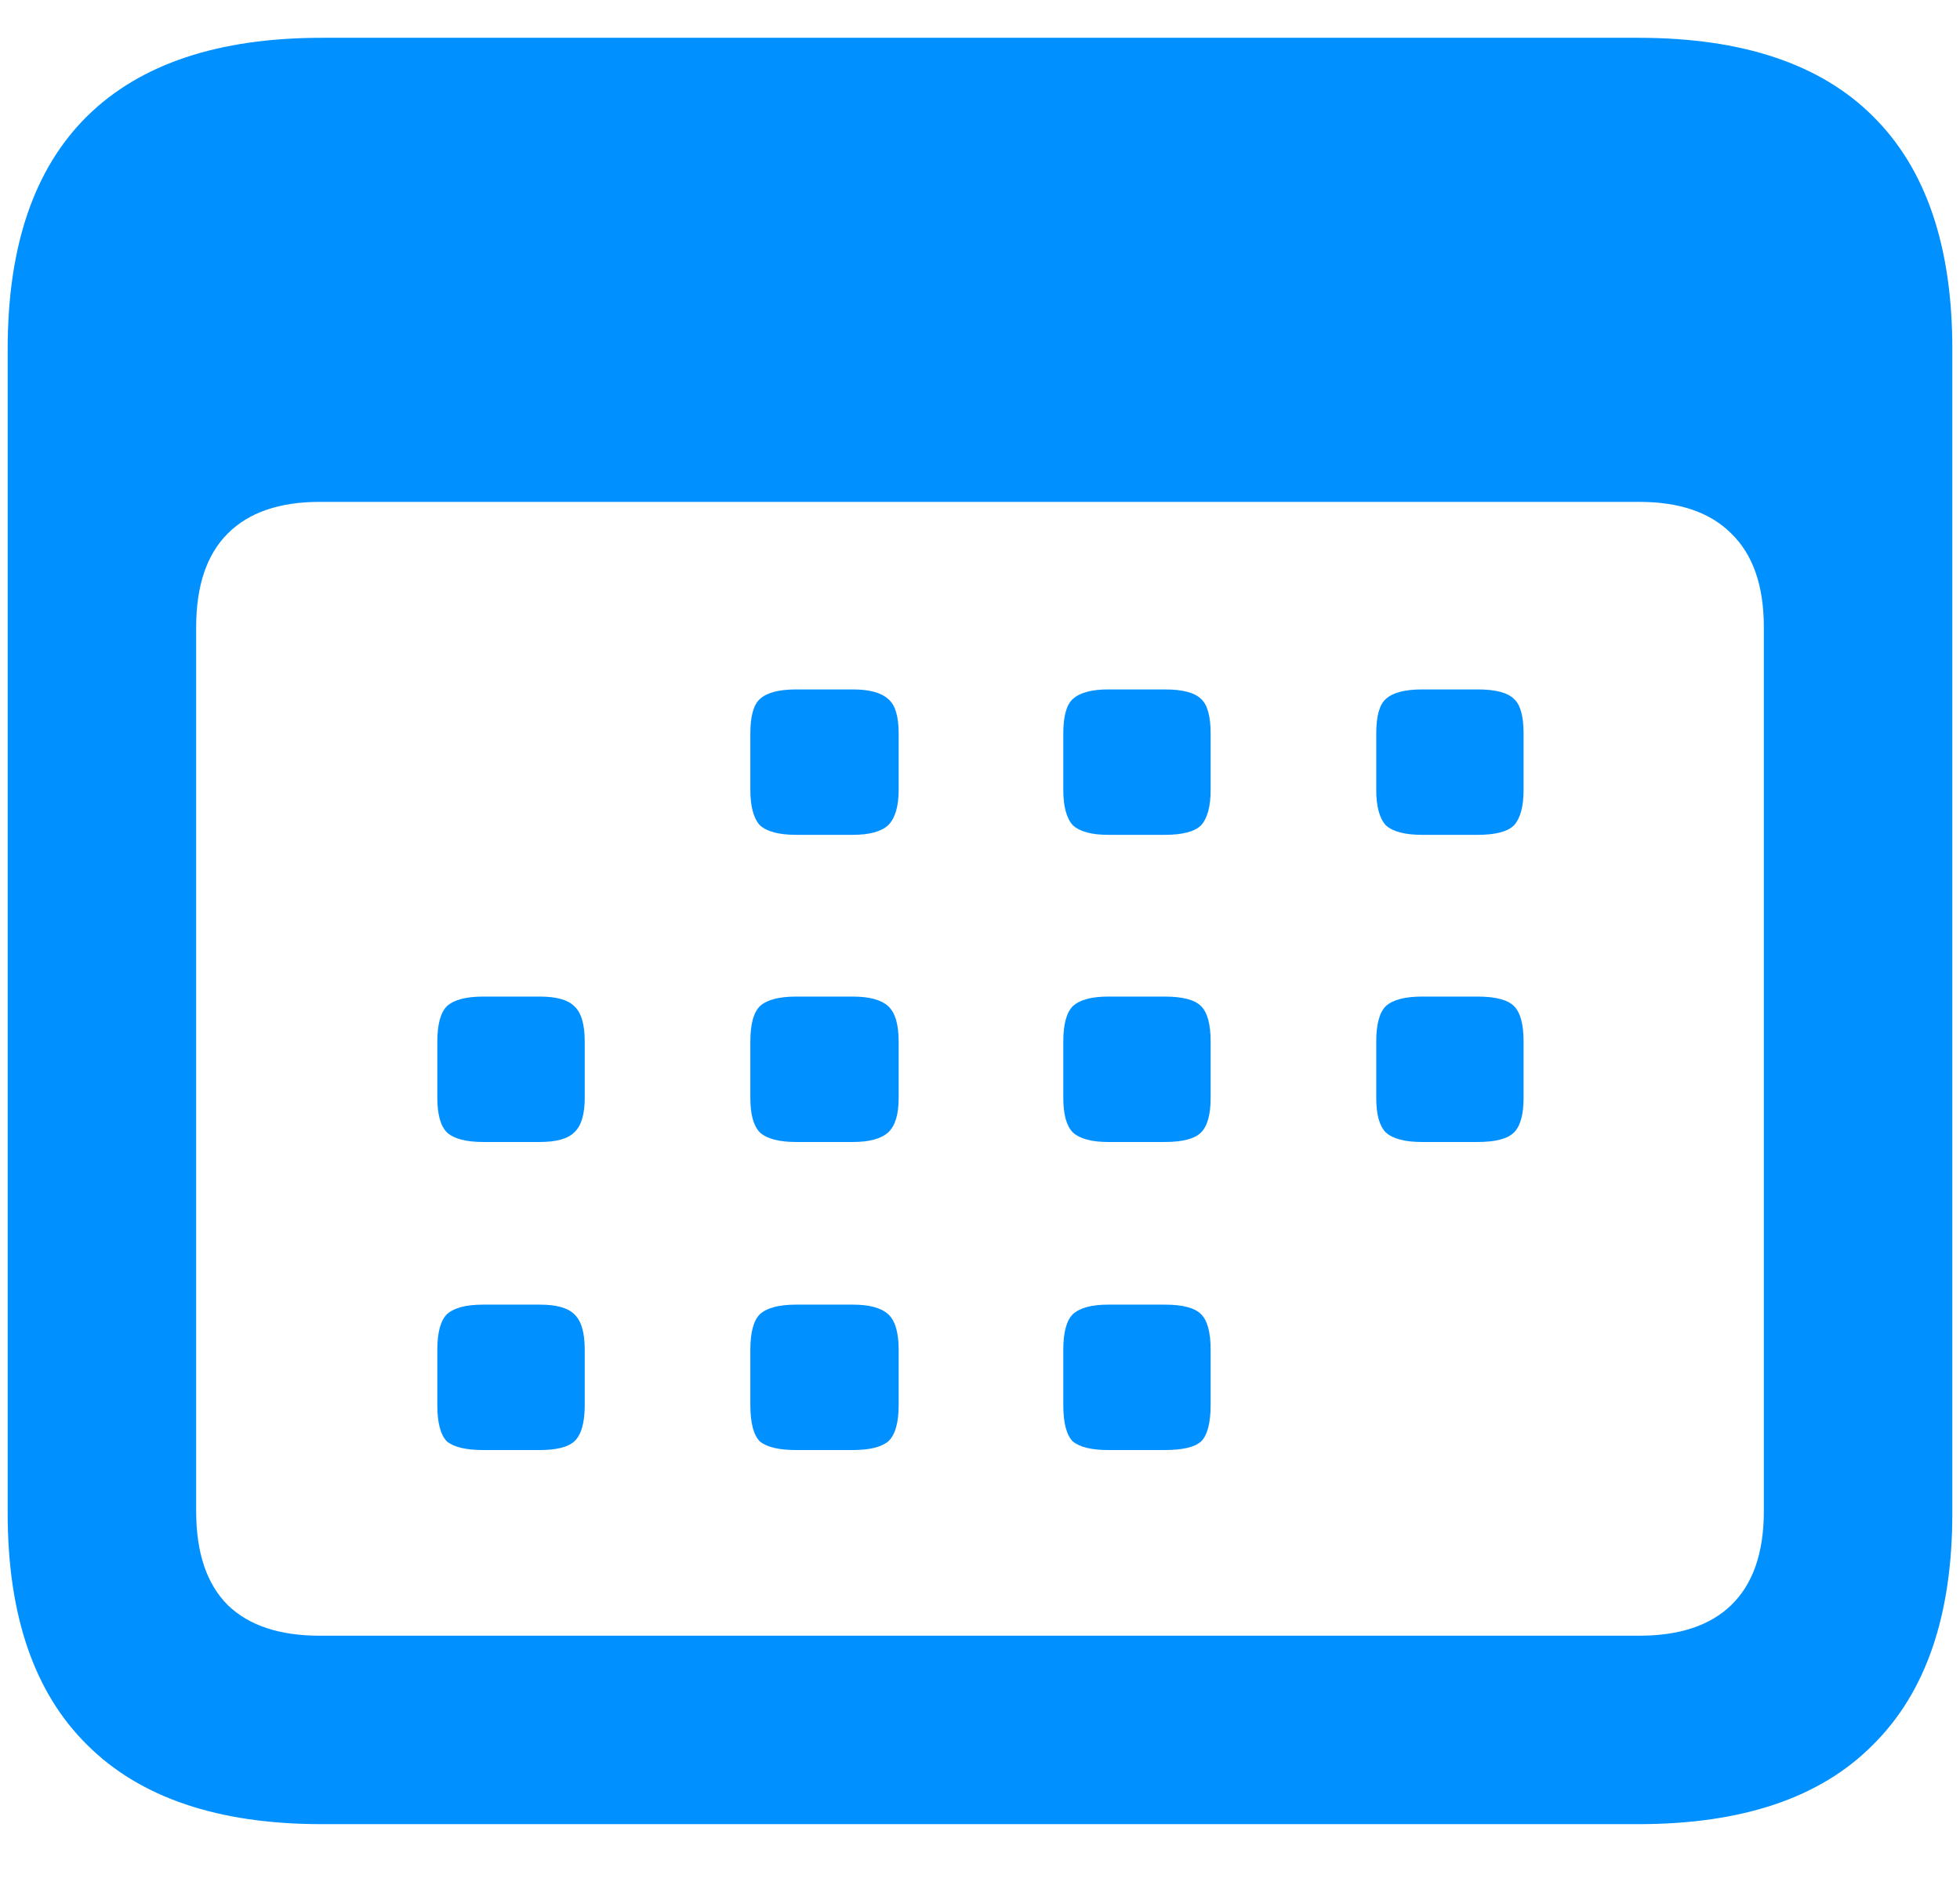 <svg width="24" height="23" viewBox="0 0 24 23" fill="none" xmlns="http://www.w3.org/2000/svg">
<path d="M3.938 22.342H20.062C21.336 22.342 22.293 22.018 22.934 21.37C23.582 20.729 23.906 19.784 23.906 18.534V4.272C23.906 3.014 23.582 2.065 22.934 1.424C22.293 0.784 21.336 0.463 20.062 0.463H3.938C2.672 0.463 1.715 0.784 1.066 1.424C0.418 2.065 0.094 3.014 0.094 4.272V18.534C0.094 19.784 0.418 20.729 1.066 21.37C1.715 22.018 2.672 22.342 3.938 22.342ZM3.914 20.034C3.422 20.034 3.047 19.909 2.789 19.659C2.531 19.401 2.402 19.018 2.402 18.51V7.682C2.402 7.174 2.531 6.792 2.789 6.534C3.047 6.276 3.422 6.147 3.914 6.147H20.074C20.566 6.147 20.941 6.276 21.199 6.534C21.465 6.792 21.598 7.174 21.598 7.682V18.51C21.598 19.018 21.465 19.401 21.199 19.659C20.941 19.909 20.566 20.034 20.074 20.034H3.914ZM9.75 10.225H10.441C10.645 10.225 10.789 10.186 10.875 10.108C10.961 10.022 11.004 9.877 11.004 9.674V8.983C11.004 8.772 10.961 8.631 10.875 8.561C10.789 8.483 10.645 8.444 10.441 8.444H9.75C9.539 8.444 9.391 8.483 9.305 8.561C9.227 8.631 9.188 8.772 9.188 8.983V9.674C9.188 9.877 9.227 10.022 9.305 10.108C9.391 10.186 9.539 10.225 9.75 10.225ZM13.57 10.225H14.262C14.48 10.225 14.629 10.186 14.707 10.108C14.785 10.022 14.824 9.877 14.824 9.674V8.983C14.824 8.772 14.785 8.631 14.707 8.561C14.629 8.483 14.48 8.444 14.262 8.444H13.57C13.367 8.444 13.223 8.483 13.137 8.561C13.059 8.631 13.02 8.772 13.02 8.983V9.674C13.02 9.877 13.059 10.022 13.137 10.108C13.223 10.186 13.367 10.225 13.57 10.225ZM17.414 10.225H18.094C18.312 10.225 18.461 10.186 18.539 10.108C18.617 10.022 18.656 9.877 18.656 9.674V8.983C18.656 8.772 18.617 8.631 18.539 8.561C18.461 8.483 18.312 8.444 18.094 8.444H17.414C17.203 8.444 17.055 8.483 16.969 8.561C16.891 8.631 16.852 8.772 16.852 8.983V9.674C16.852 9.877 16.891 10.022 16.969 10.108C17.055 10.186 17.203 10.225 17.414 10.225ZM5.918 13.987H6.609C6.812 13.987 6.953 13.948 7.031 13.87C7.117 13.791 7.16 13.651 7.16 13.448V12.756C7.16 12.545 7.117 12.401 7.031 12.323C6.953 12.245 6.812 12.206 6.609 12.206H5.918C5.707 12.206 5.559 12.245 5.473 12.323C5.395 12.401 5.355 12.545 5.355 12.756V13.448C5.355 13.651 5.395 13.791 5.473 13.87C5.559 13.948 5.707 13.987 5.918 13.987ZM9.75 13.987H10.441C10.645 13.987 10.789 13.948 10.875 13.87C10.961 13.791 11.004 13.651 11.004 13.448V12.756C11.004 12.545 10.961 12.401 10.875 12.323C10.789 12.245 10.645 12.206 10.441 12.206H9.75C9.539 12.206 9.391 12.245 9.305 12.323C9.227 12.401 9.188 12.545 9.188 12.756V13.448C9.188 13.651 9.227 13.791 9.305 13.87C9.391 13.948 9.539 13.987 9.75 13.987ZM13.57 13.987H14.262C14.48 13.987 14.629 13.948 14.707 13.87C14.785 13.791 14.824 13.651 14.824 13.448V12.756C14.824 12.545 14.785 12.401 14.707 12.323C14.629 12.245 14.48 12.206 14.262 12.206H13.57C13.367 12.206 13.223 12.245 13.137 12.323C13.059 12.401 13.02 12.545 13.02 12.756V13.448C13.02 13.651 13.059 13.791 13.137 13.87C13.223 13.948 13.367 13.987 13.57 13.987ZM17.414 13.987H18.094C18.312 13.987 18.461 13.948 18.539 13.87C18.617 13.791 18.656 13.651 18.656 13.448V12.756C18.656 12.545 18.617 12.401 18.539 12.323C18.461 12.245 18.312 12.206 18.094 12.206H17.414C17.203 12.206 17.055 12.245 16.969 12.323C16.891 12.401 16.852 12.545 16.852 12.756V13.448C16.852 13.651 16.891 13.791 16.969 13.87C17.055 13.948 17.203 13.987 17.414 13.987ZM5.918 17.76H6.609C6.812 17.76 6.953 17.725 7.031 17.655C7.117 17.577 7.16 17.428 7.16 17.209V16.53C7.16 16.319 7.117 16.174 7.031 16.096C6.953 16.018 6.812 15.979 6.609 15.979H5.918C5.707 15.979 5.559 16.018 5.473 16.096C5.395 16.174 5.355 16.319 5.355 16.53V17.209C5.355 17.428 5.395 17.577 5.473 17.655C5.559 17.725 5.707 17.76 5.918 17.76ZM9.75 17.76H10.441C10.645 17.76 10.789 17.725 10.875 17.655C10.961 17.577 11.004 17.428 11.004 17.209V16.53C11.004 16.319 10.961 16.174 10.875 16.096C10.789 16.018 10.645 15.979 10.441 15.979H9.75C9.539 15.979 9.391 16.018 9.305 16.096C9.227 16.174 9.188 16.319 9.188 16.53V17.209C9.188 17.428 9.227 17.577 9.305 17.655C9.391 17.725 9.539 17.76 9.75 17.76ZM13.57 17.76H14.262C14.48 17.76 14.629 17.725 14.707 17.655C14.785 17.577 14.824 17.428 14.824 17.209V16.53C14.824 16.319 14.785 16.174 14.707 16.096C14.629 16.018 14.48 15.979 14.262 15.979H13.57C13.367 15.979 13.223 16.018 13.137 16.096C13.059 16.174 13.02 16.319 13.02 16.53V17.209C13.02 17.428 13.059 17.577 13.137 17.655C13.223 17.725 13.367 17.76 13.57 17.76Z" fill="#0090FF"/>
</svg>
